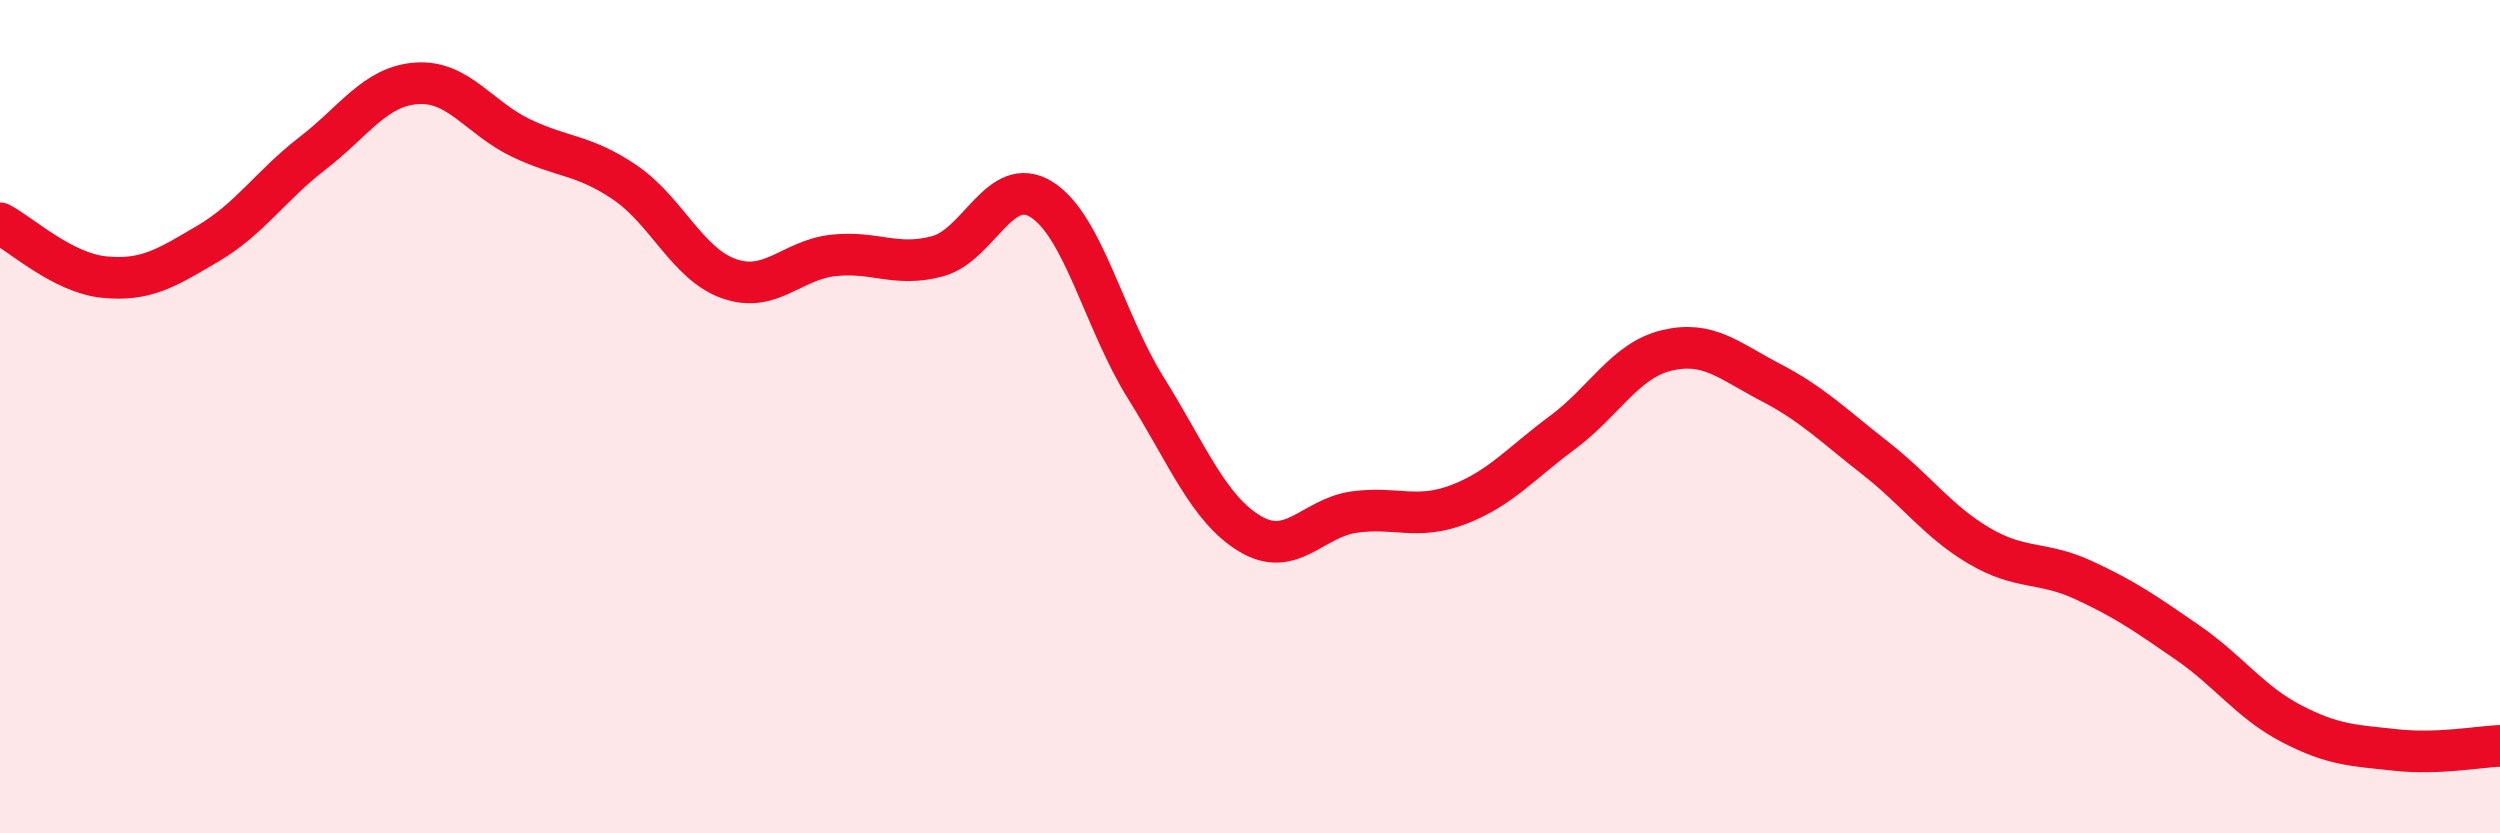 
    <svg width="60" height="20" viewBox="0 0 60 20" xmlns="http://www.w3.org/2000/svg">
      <path
        d="M 0,5.36 C 0.5,5.62 1.5,6.55 2.5,6.65 C 3.5,6.75 4,6.43 5,5.84 C 6,5.25 6.5,4.45 7.5,3.68 C 8.5,2.91 9,2.07 10,2 C 11,1.93 11.5,2.83 12.5,3.31 C 13.5,3.79 14,3.7 15,4.38 C 16,5.06 16.5,6.34 17.5,6.69 C 18.5,7.04 19,6.24 20,6.13 C 21,6.02 21.5,6.42 22.5,6.15 C 23.5,5.88 24,4.16 25,4.79 C 26,5.42 26.5,7.71 27.5,9.31 C 28.5,10.91 29,12.21 30,12.81 C 31,13.41 31.5,12.43 32.5,12.29 C 33.5,12.15 34,12.49 35,12.11 C 36,11.73 36.5,11.12 37.5,10.38 C 38.5,9.64 39,8.65 40,8.41 C 41,8.17 41.5,8.66 42.5,9.18 C 43.5,9.7 44,10.21 45,10.99 C 46,11.77 46.5,12.51 47.5,13.1 C 48.5,13.69 49,13.46 50,13.92 C 51,14.38 51.5,14.73 52.5,15.42 C 53.5,16.11 54,16.85 55,17.37 C 56,17.89 56.5,17.89 57.5,18 C 58.5,18.11 59.5,17.92 60,17.9L60 20L0 20Z"
        fill="#EB0A25"
        opacity="0.1"
        stroke-linecap="round"
        stroke-linejoin="round"
      />
      <path
        d="M 0,5.36 C 0.5,5.62 1.5,6.55 2.5,6.65 C 3.5,6.75 4,6.43 5,5.84 C 6,5.25 6.5,4.45 7.5,3.68 C 8.5,2.91 9,2.07 10,2 C 11,1.93 11.5,2.83 12.5,3.31 C 13.5,3.79 14,3.7 15,4.38 C 16,5.06 16.5,6.34 17.5,6.69 C 18.5,7.04 19,6.24 20,6.13 C 21,6.02 21.5,6.42 22.5,6.15 C 23.5,5.88 24,4.16 25,4.79 C 26,5.42 26.5,7.71 27.5,9.31 C 28.5,10.91 29,12.21 30,12.81 C 31,13.41 31.5,12.43 32.5,12.29 C 33.5,12.15 34,12.49 35,12.11 C 36,11.73 36.5,11.12 37.5,10.38 C 38.5,9.64 39,8.65 40,8.41 C 41,8.17 41.5,8.66 42.5,9.18 C 43.5,9.7 44,10.21 45,10.99 C 46,11.77 46.5,12.51 47.5,13.1 C 48.5,13.69 49,13.46 50,13.92 C 51,14.38 51.5,14.73 52.5,15.42 C 53.5,16.11 54,16.85 55,17.37 C 56,17.89 56.5,17.89 57.5,18 C 58.5,18.11 59.5,17.92 60,17.9"
        stroke="#EB0A25"
        stroke-width="1"
        fill="none"
        stroke-linecap="round"
        stroke-linejoin="round"
      />
    </svg>
  